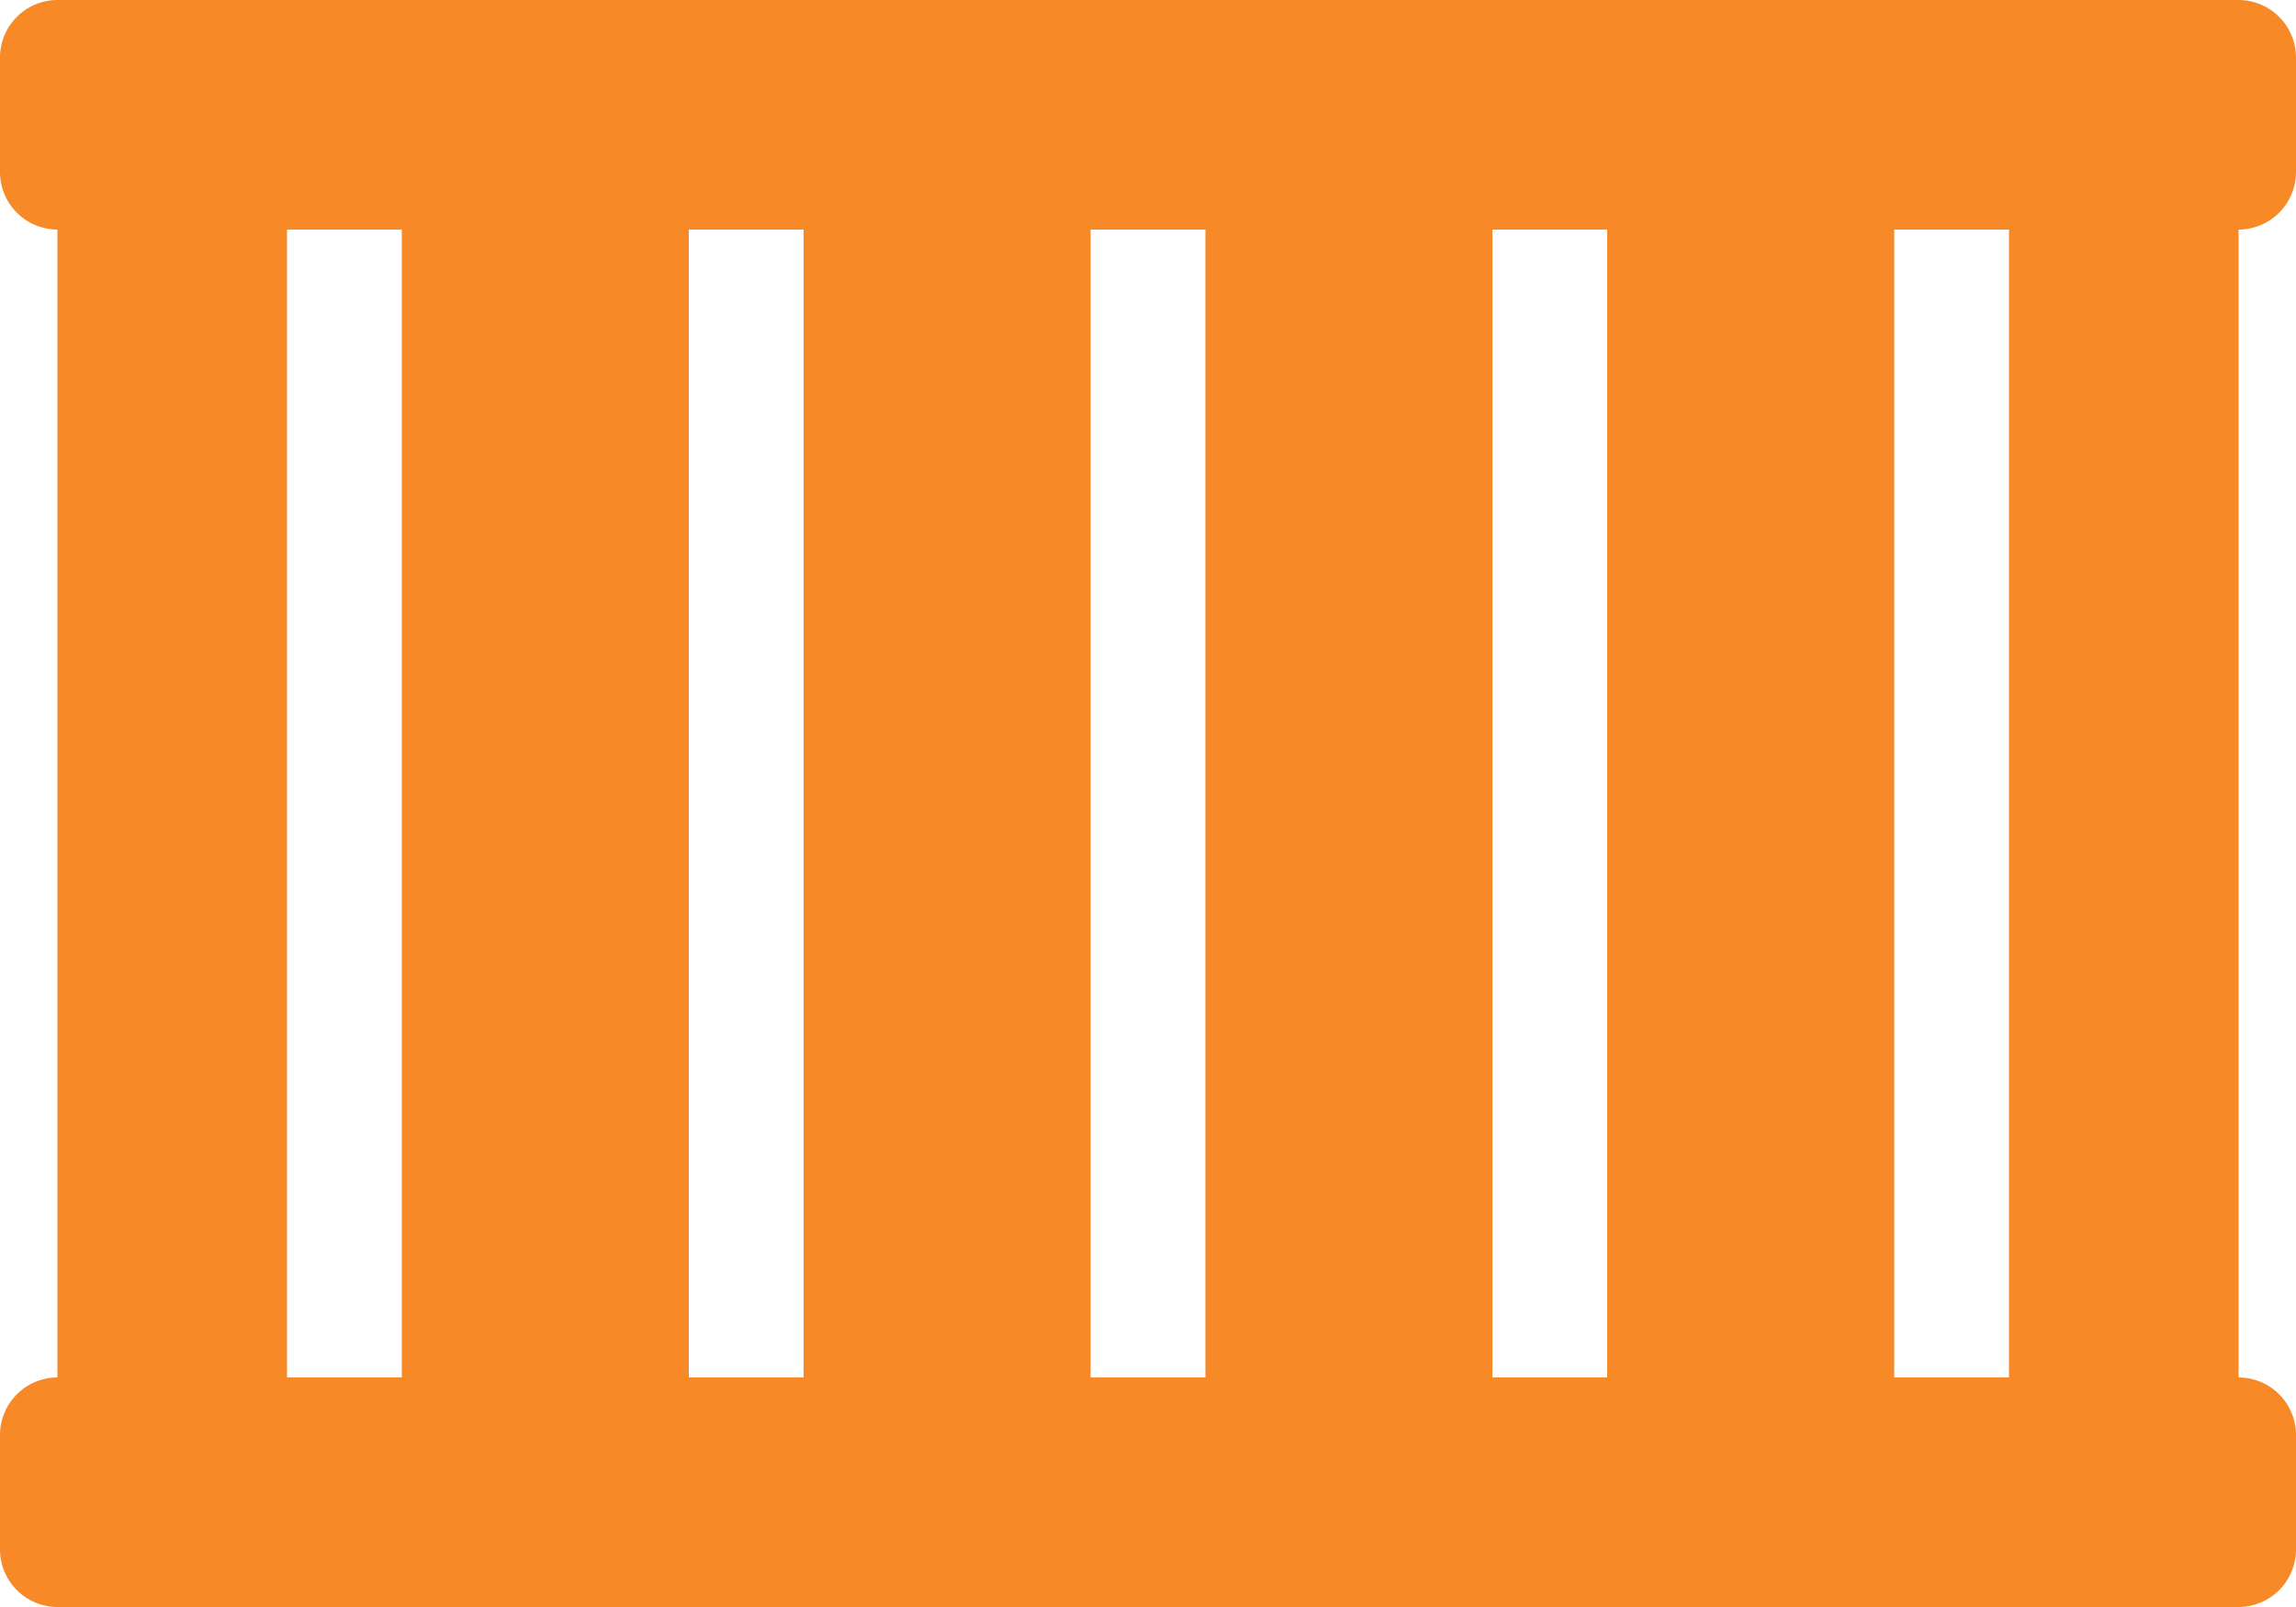 <svg xmlns="http://www.w3.org/2000/svg" width="75" height="52.5" viewBox="0 0 75 52.5">
  <path id="container-storage-solid" d="M75,37.625v-3.75A1.881,1.881,0,0,0,73.125,32H1.875A1.881,1.881,0,0,0,0,33.875v3.75A1.881,1.881,0,0,0,1.875,39.5V77A1.881,1.881,0,0,0,0,78.875v3.75A1.881,1.881,0,0,0,1.875,84.5h71.25A1.88,1.88,0,0,0,75,82.625v-3.75A1.881,1.881,0,0,0,73.125,77V39.5A1.881,1.881,0,0,0,75,37.625ZM52.5,77H48.75V39.5H52.5Zm-30-37.5h3.75V77H22.5ZM39.375,77h-3.75V39.5h3.75Zm-30-37.5h3.75V77H9.375ZM65.625,77h-3.75V39.5h3.75Z" transform="translate(0 -32)" fill="#f78927"/>
</svg>
